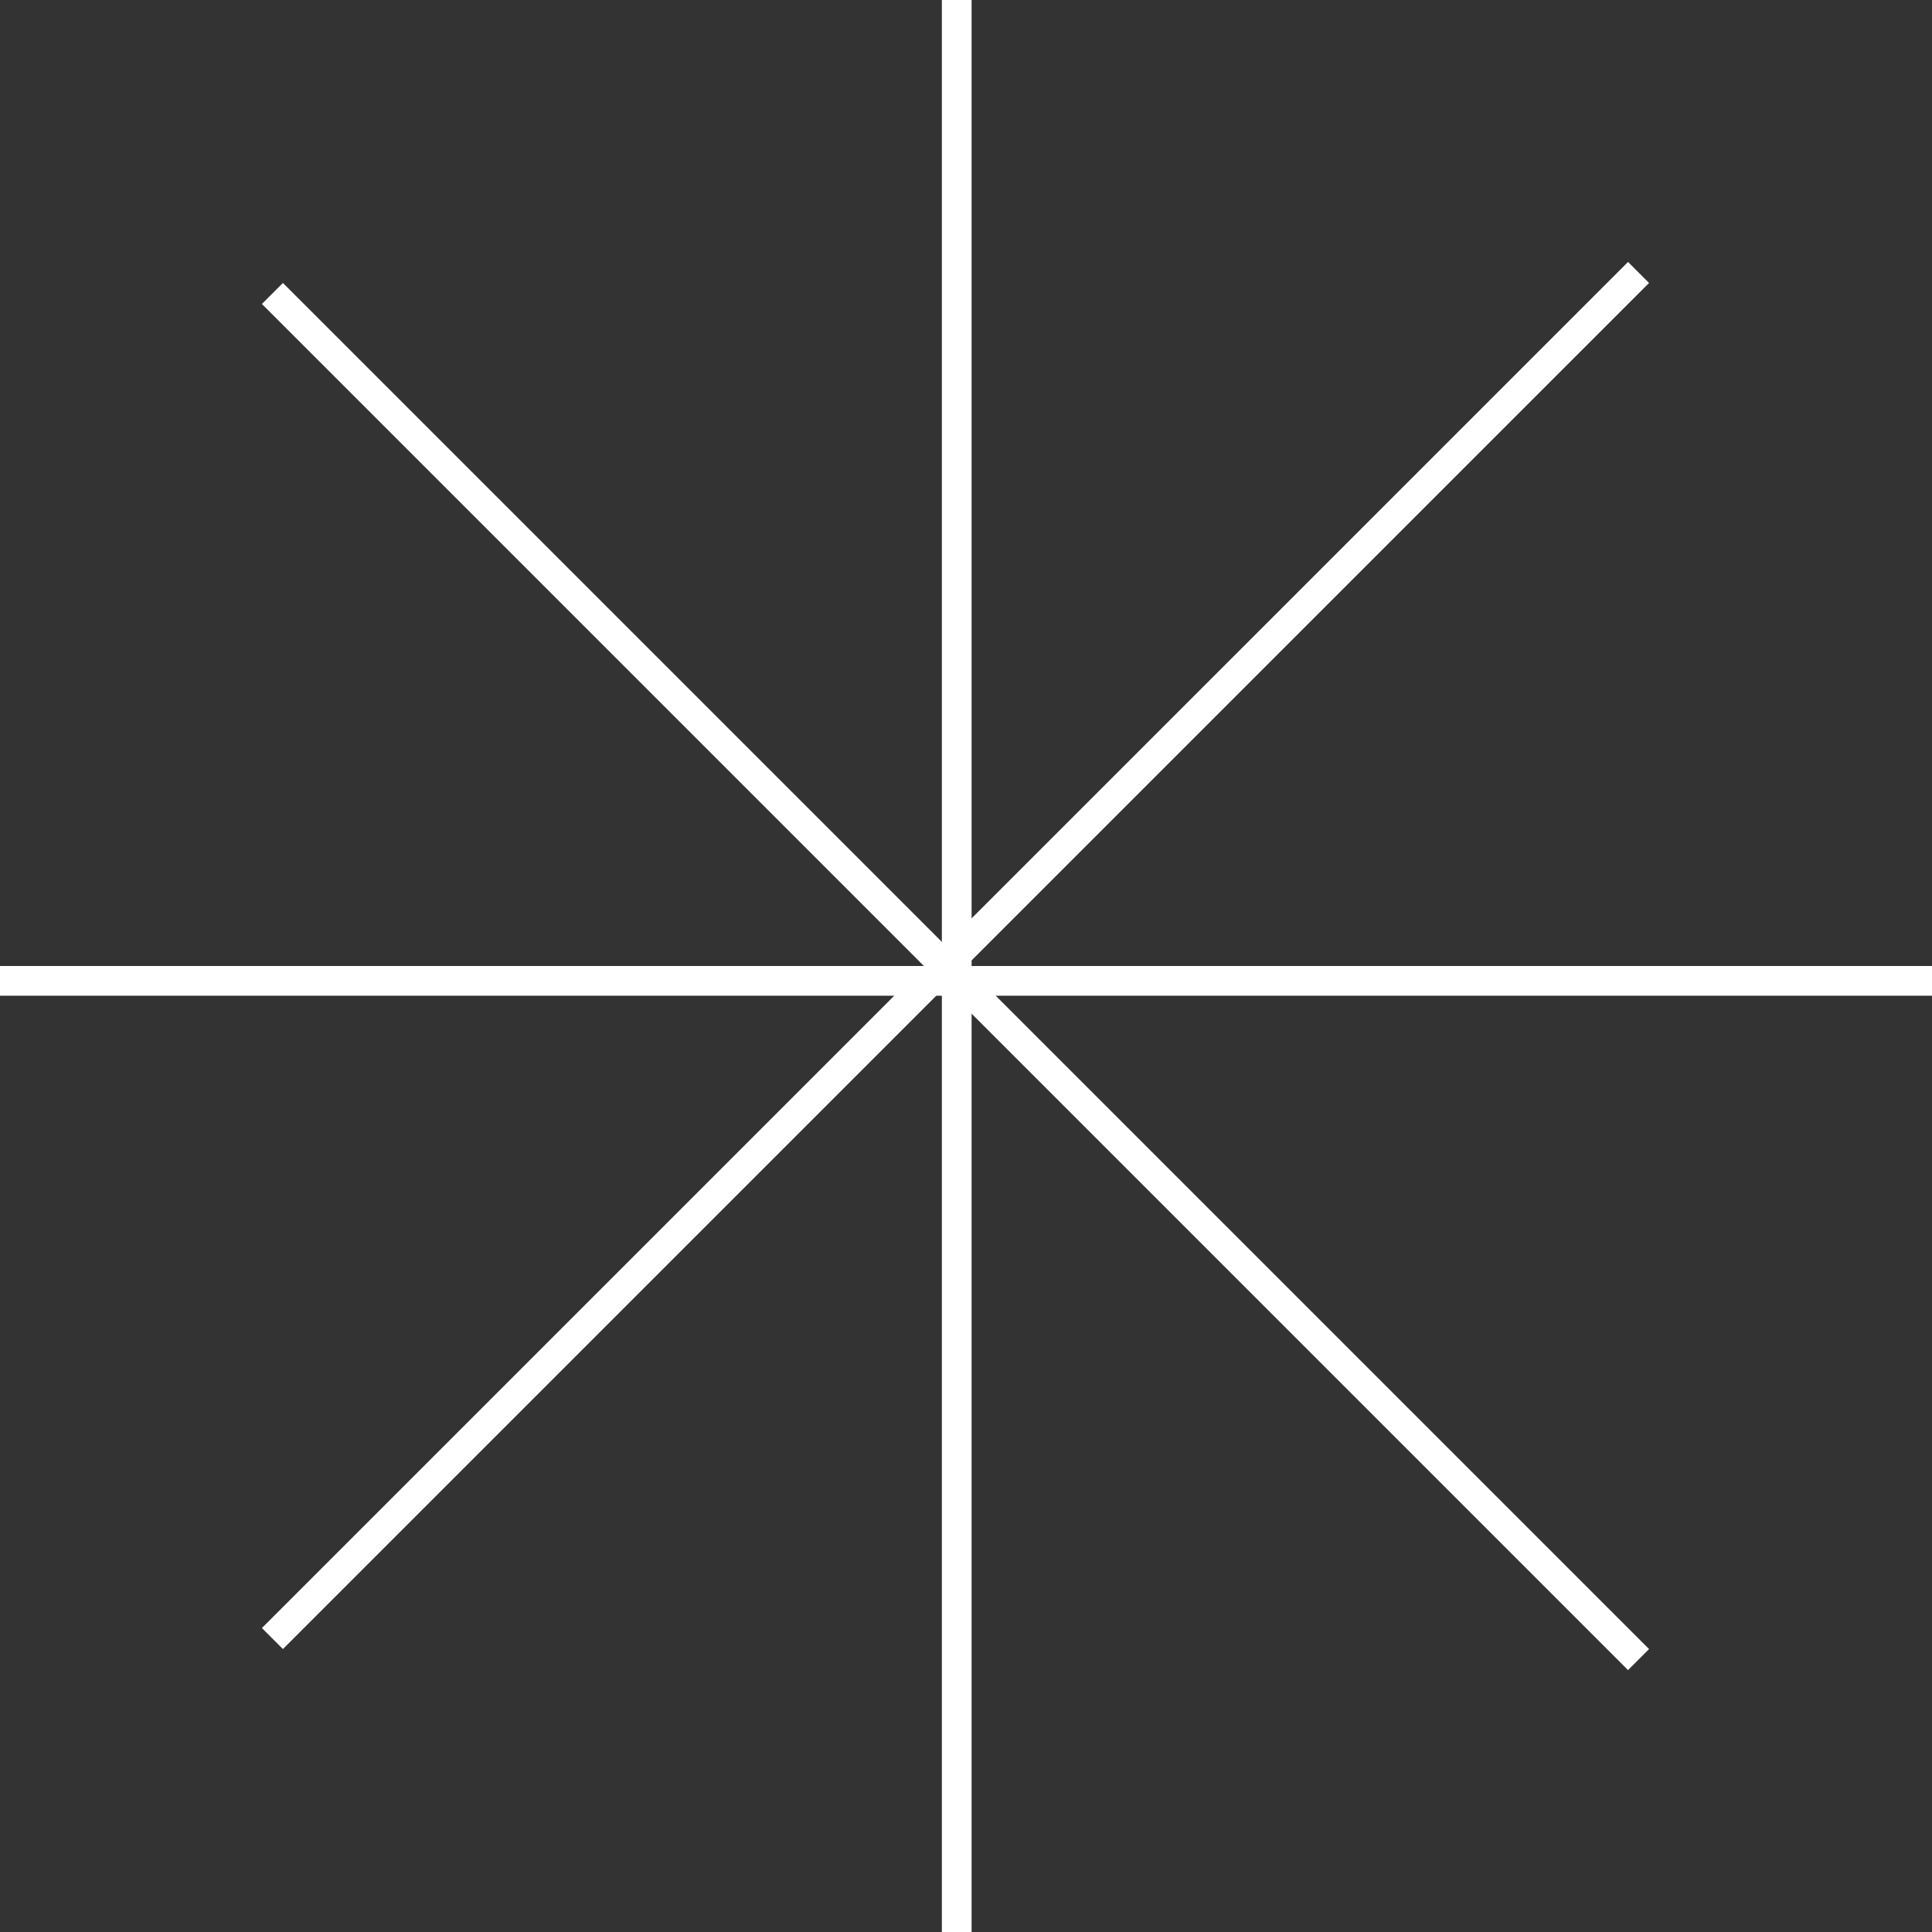 <svg width="65" height="65" viewBox="0 0 65 65" fill="none" xmlns="http://www.w3.org/2000/svg">
<rect x="0" y="0" width="65" height="65" fill="#333333" stroke="none"/>
<line x1="32.188" y1="2.18557e-08" x2="32.188" y2="65" stroke="white"/>
<line x1="65" y1="33" x2="-4.37114e-08" y2="33" stroke="white"/>
<line x1="55.127" y1="55.835" x2="9.165" y2="9.873" stroke="white"/>
<line x1="9.165" y1="55.127" x2="55.127" y2="9.166" stroke="white"/>
</svg>
